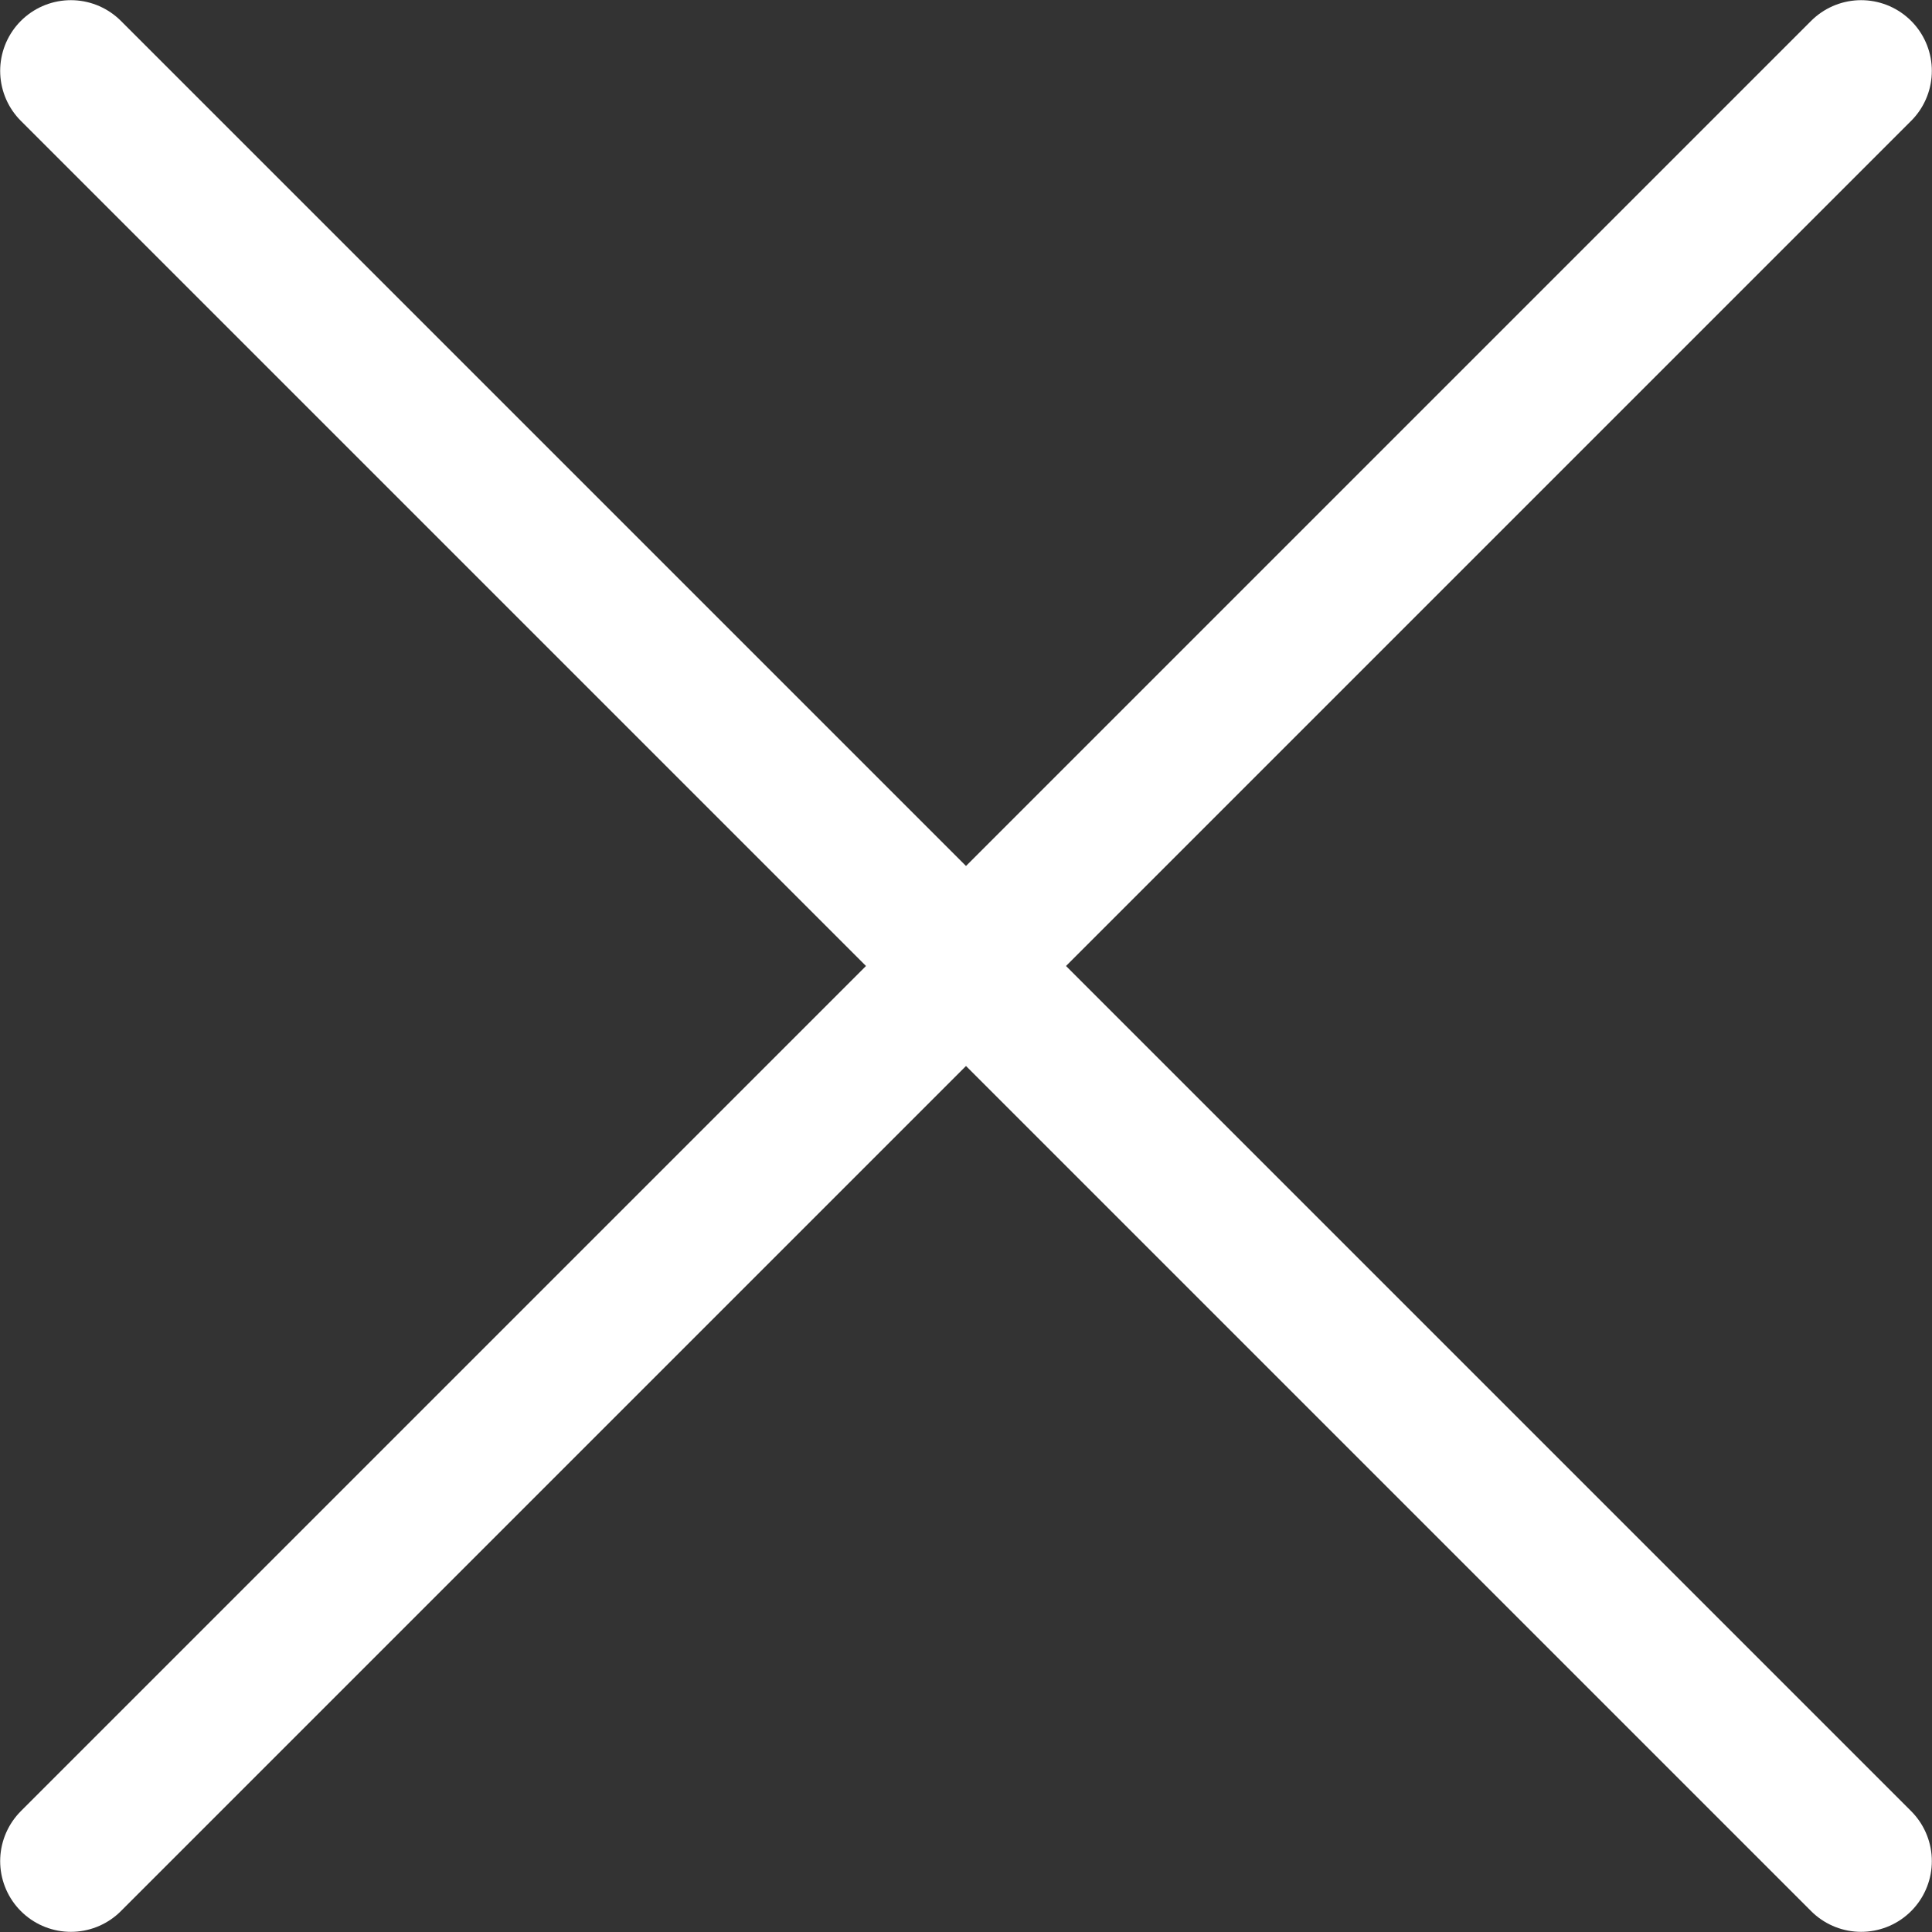 <?xml version="1.0" encoding="UTF-8"?> <svg xmlns="http://www.w3.org/2000/svg" viewBox="0 0 58.06 58.06"><rect x="0" y="0" width="58.06" height="58.06" fill="#333333" stroke="none"/> <defs> <style> .cls-1 { fill: none; stroke: #fff; stroke-linecap: round; stroke-miterlimit: 10; stroke-width: 4.25px; } </style> </defs> <g id="Слой_2" data-name="Слой 2"> <g id="Слой_1-2" data-name="Слой 1"> <g> <line class="cls-1" x1="55.93" y1="55.93" x2="2.13" y2="2.13"></line> <line class="cls-1" x1="2.13" y1="55.93" x2="55.93" y2="2.13"></line> </g> </g> </g> </svg> 